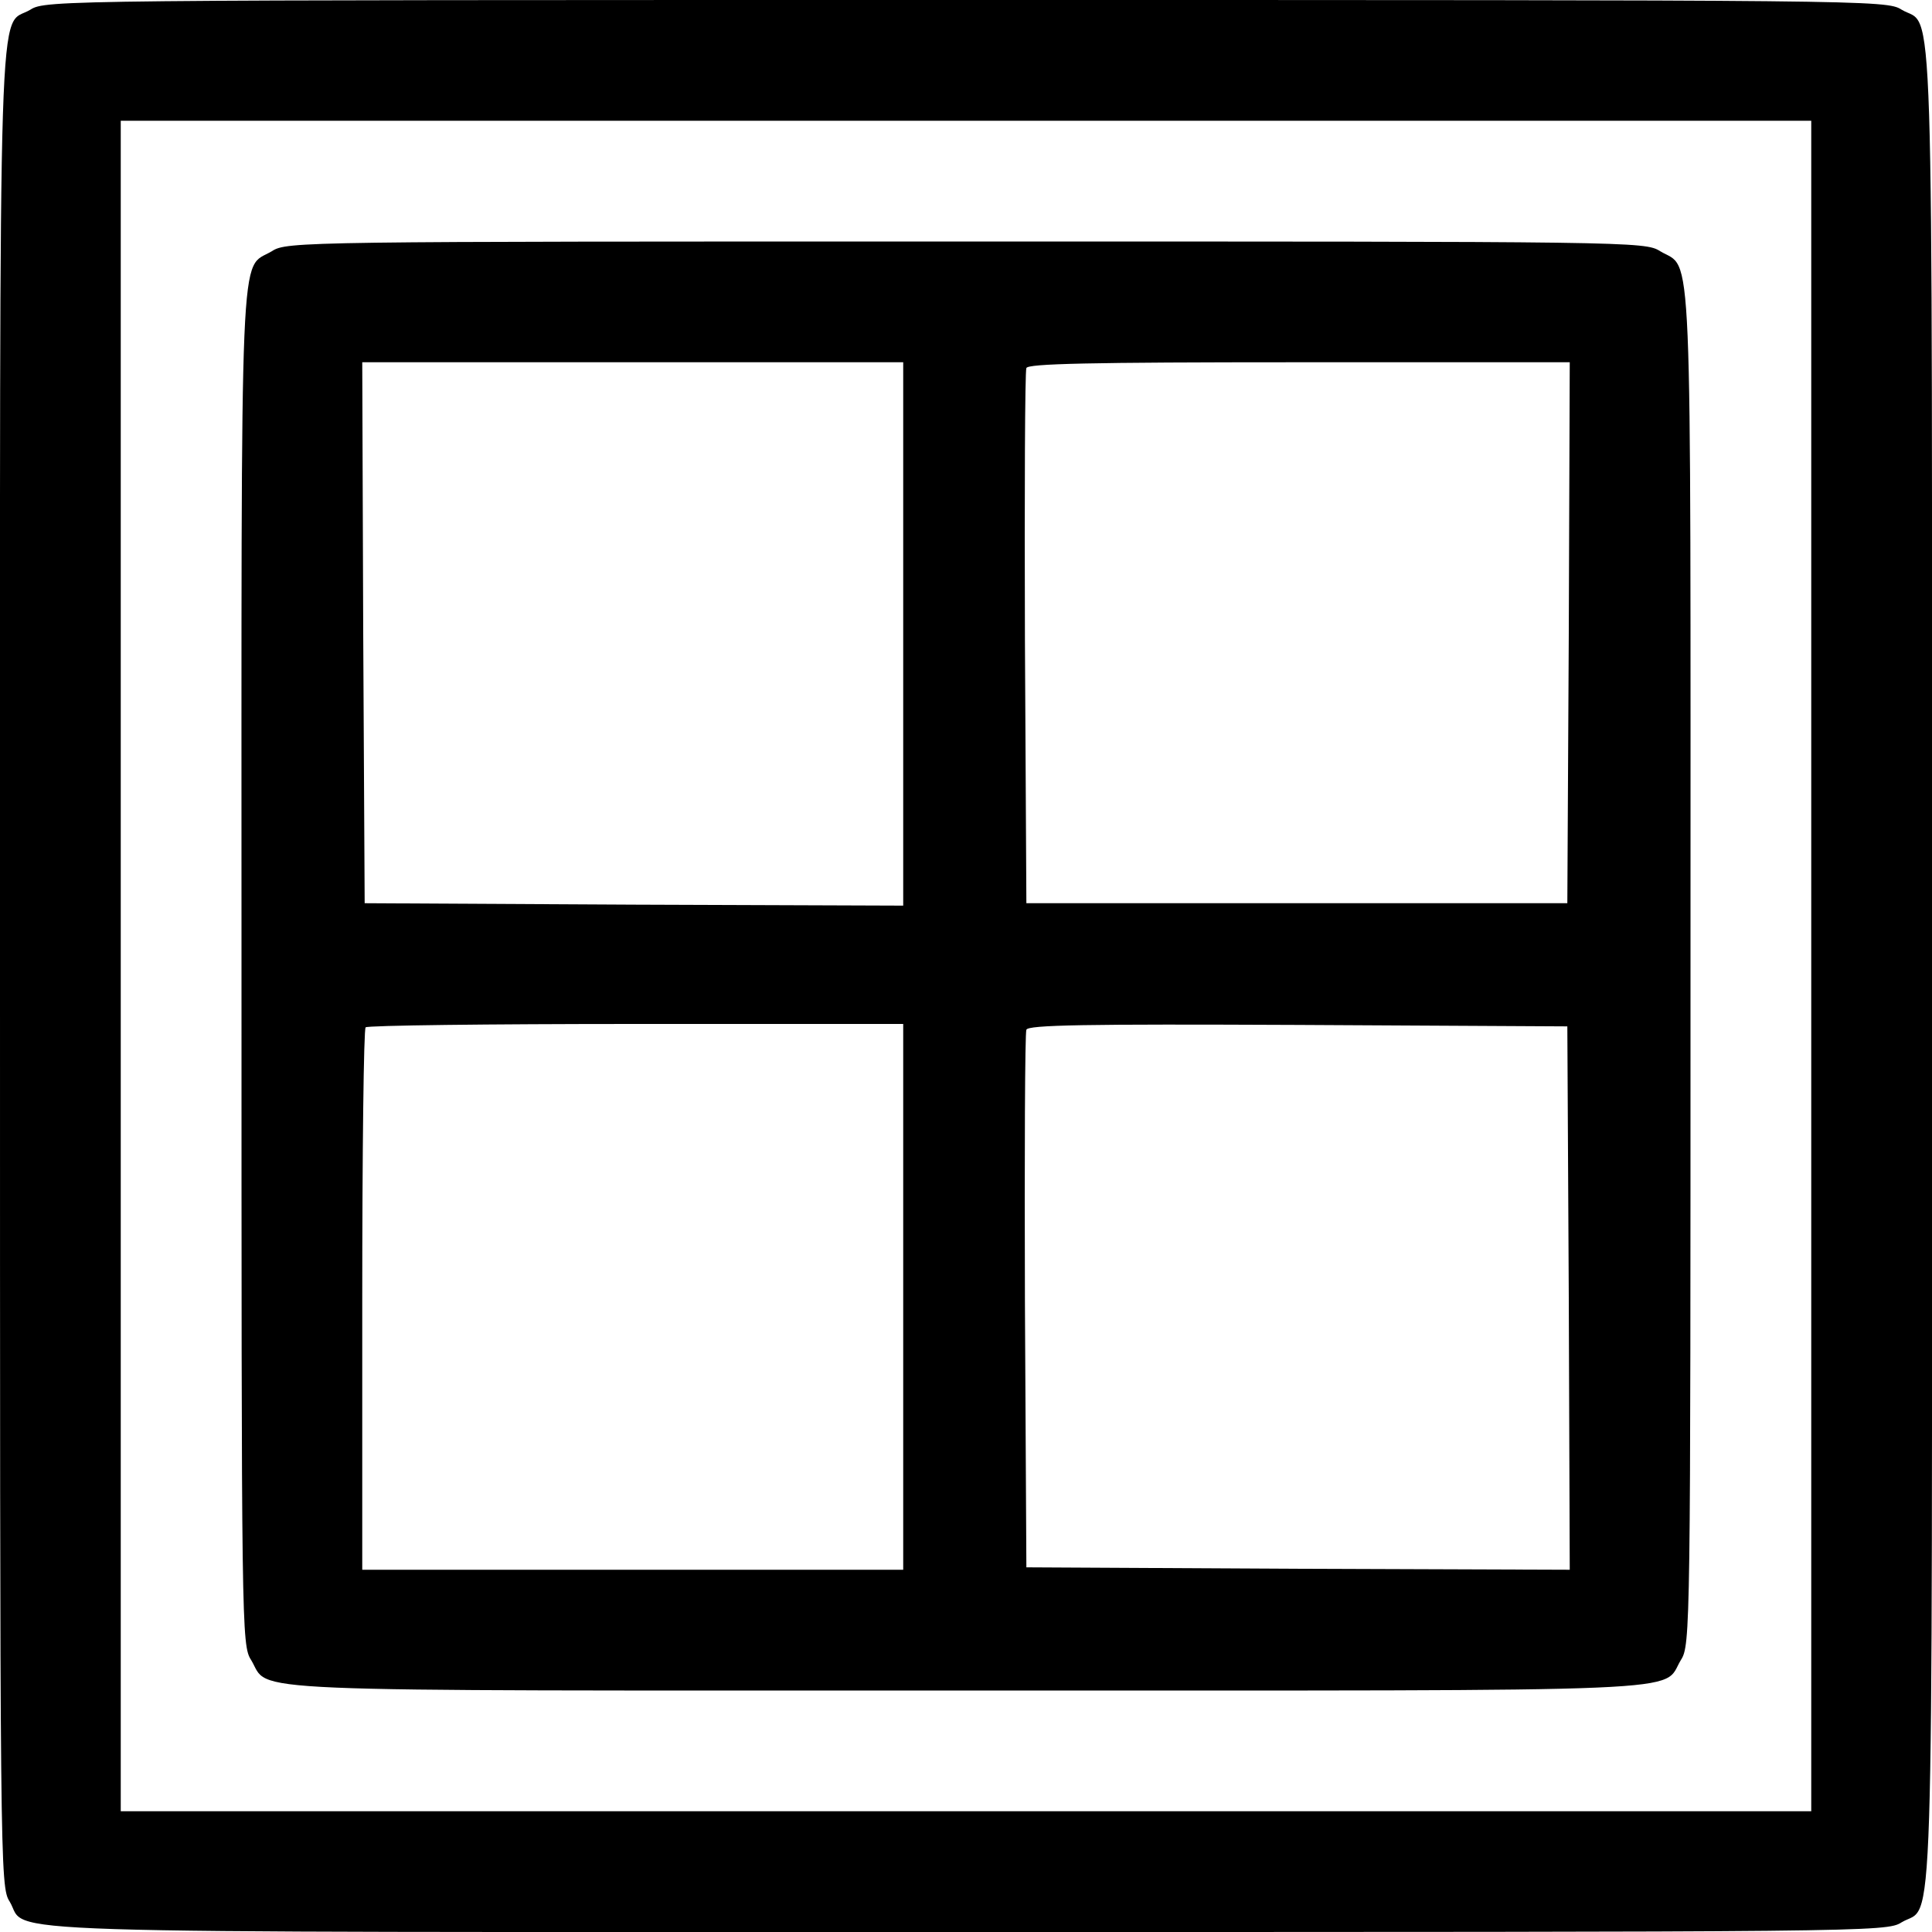 <?xml version="1.0" standalone="no"?>
<!DOCTYPE svg PUBLIC "-//W3C//DTD SVG 20010904//EN"
 "http://www.w3.org/TR/2001/REC-SVG-20010904/DTD/svg10.dtd">
<svg version="1.0" xmlns="http://www.w3.org/2000/svg"
 width="400pt" height="400pt" viewBox="0 0 400 400"
 preserveAspectRatio="xMidYMid meet">

<g transform="translate(0,400) scale(0.1,-0.1)"
fill="#000000" stroke="none">
<path d="M63 3980 c-68 -41 -63 120 -63 -1982 0 -1870 0 -1904 20 -1935 41
-68 -120 -63 1982 -63 1870 0 1904 0 1935 20 68 41 63 -120 63 1980 0 2100 5
1939 -63 1980 -31 20 -65 20 -1937 20 -1872 0 -1906 0 -1937 -20z m3687 -1980
l0 -1750 -1750 0 -1750 0 0 1750 0 1750 1750 0 1750 0 0 -1750z"/>
<path d="M563 3480 c-68 -41 -63 67 -63 -1482 0 -1374 0 -1404 20 -1435 41
-68 -67 -63 1480 -63 1547 0 1439 -5 1480 63 20 31 20 61 20 1435 0 1549 5
1441 -63 1482 -31 20 -61 20 -1437 20 -1376 0 -1406 0 -1437 -20z m1307 -792
l0 -563 -557 2 -558 3 -3 560 -2 560 560 0 560 0 0 -562z m1378 2 l-3 -560
-560 0 -560 0 -3 547 c-1 302 0 554 3 561 3 9 126 12 565 12 l560 0 -2 -560z
m-1378 -1375 l0 -565 -560 0 -560 0 0 558 c0 307 3 562 7 565 3 4 255 7 560 7
l553 0 0 -565z m1378 -3 l2 -562 -562 2 -563 3 -3 550 c-1 303 0 556 3 563 3
10 121 12 562 10 l558 -3 3 -563z"/>
</g>
</svg>
